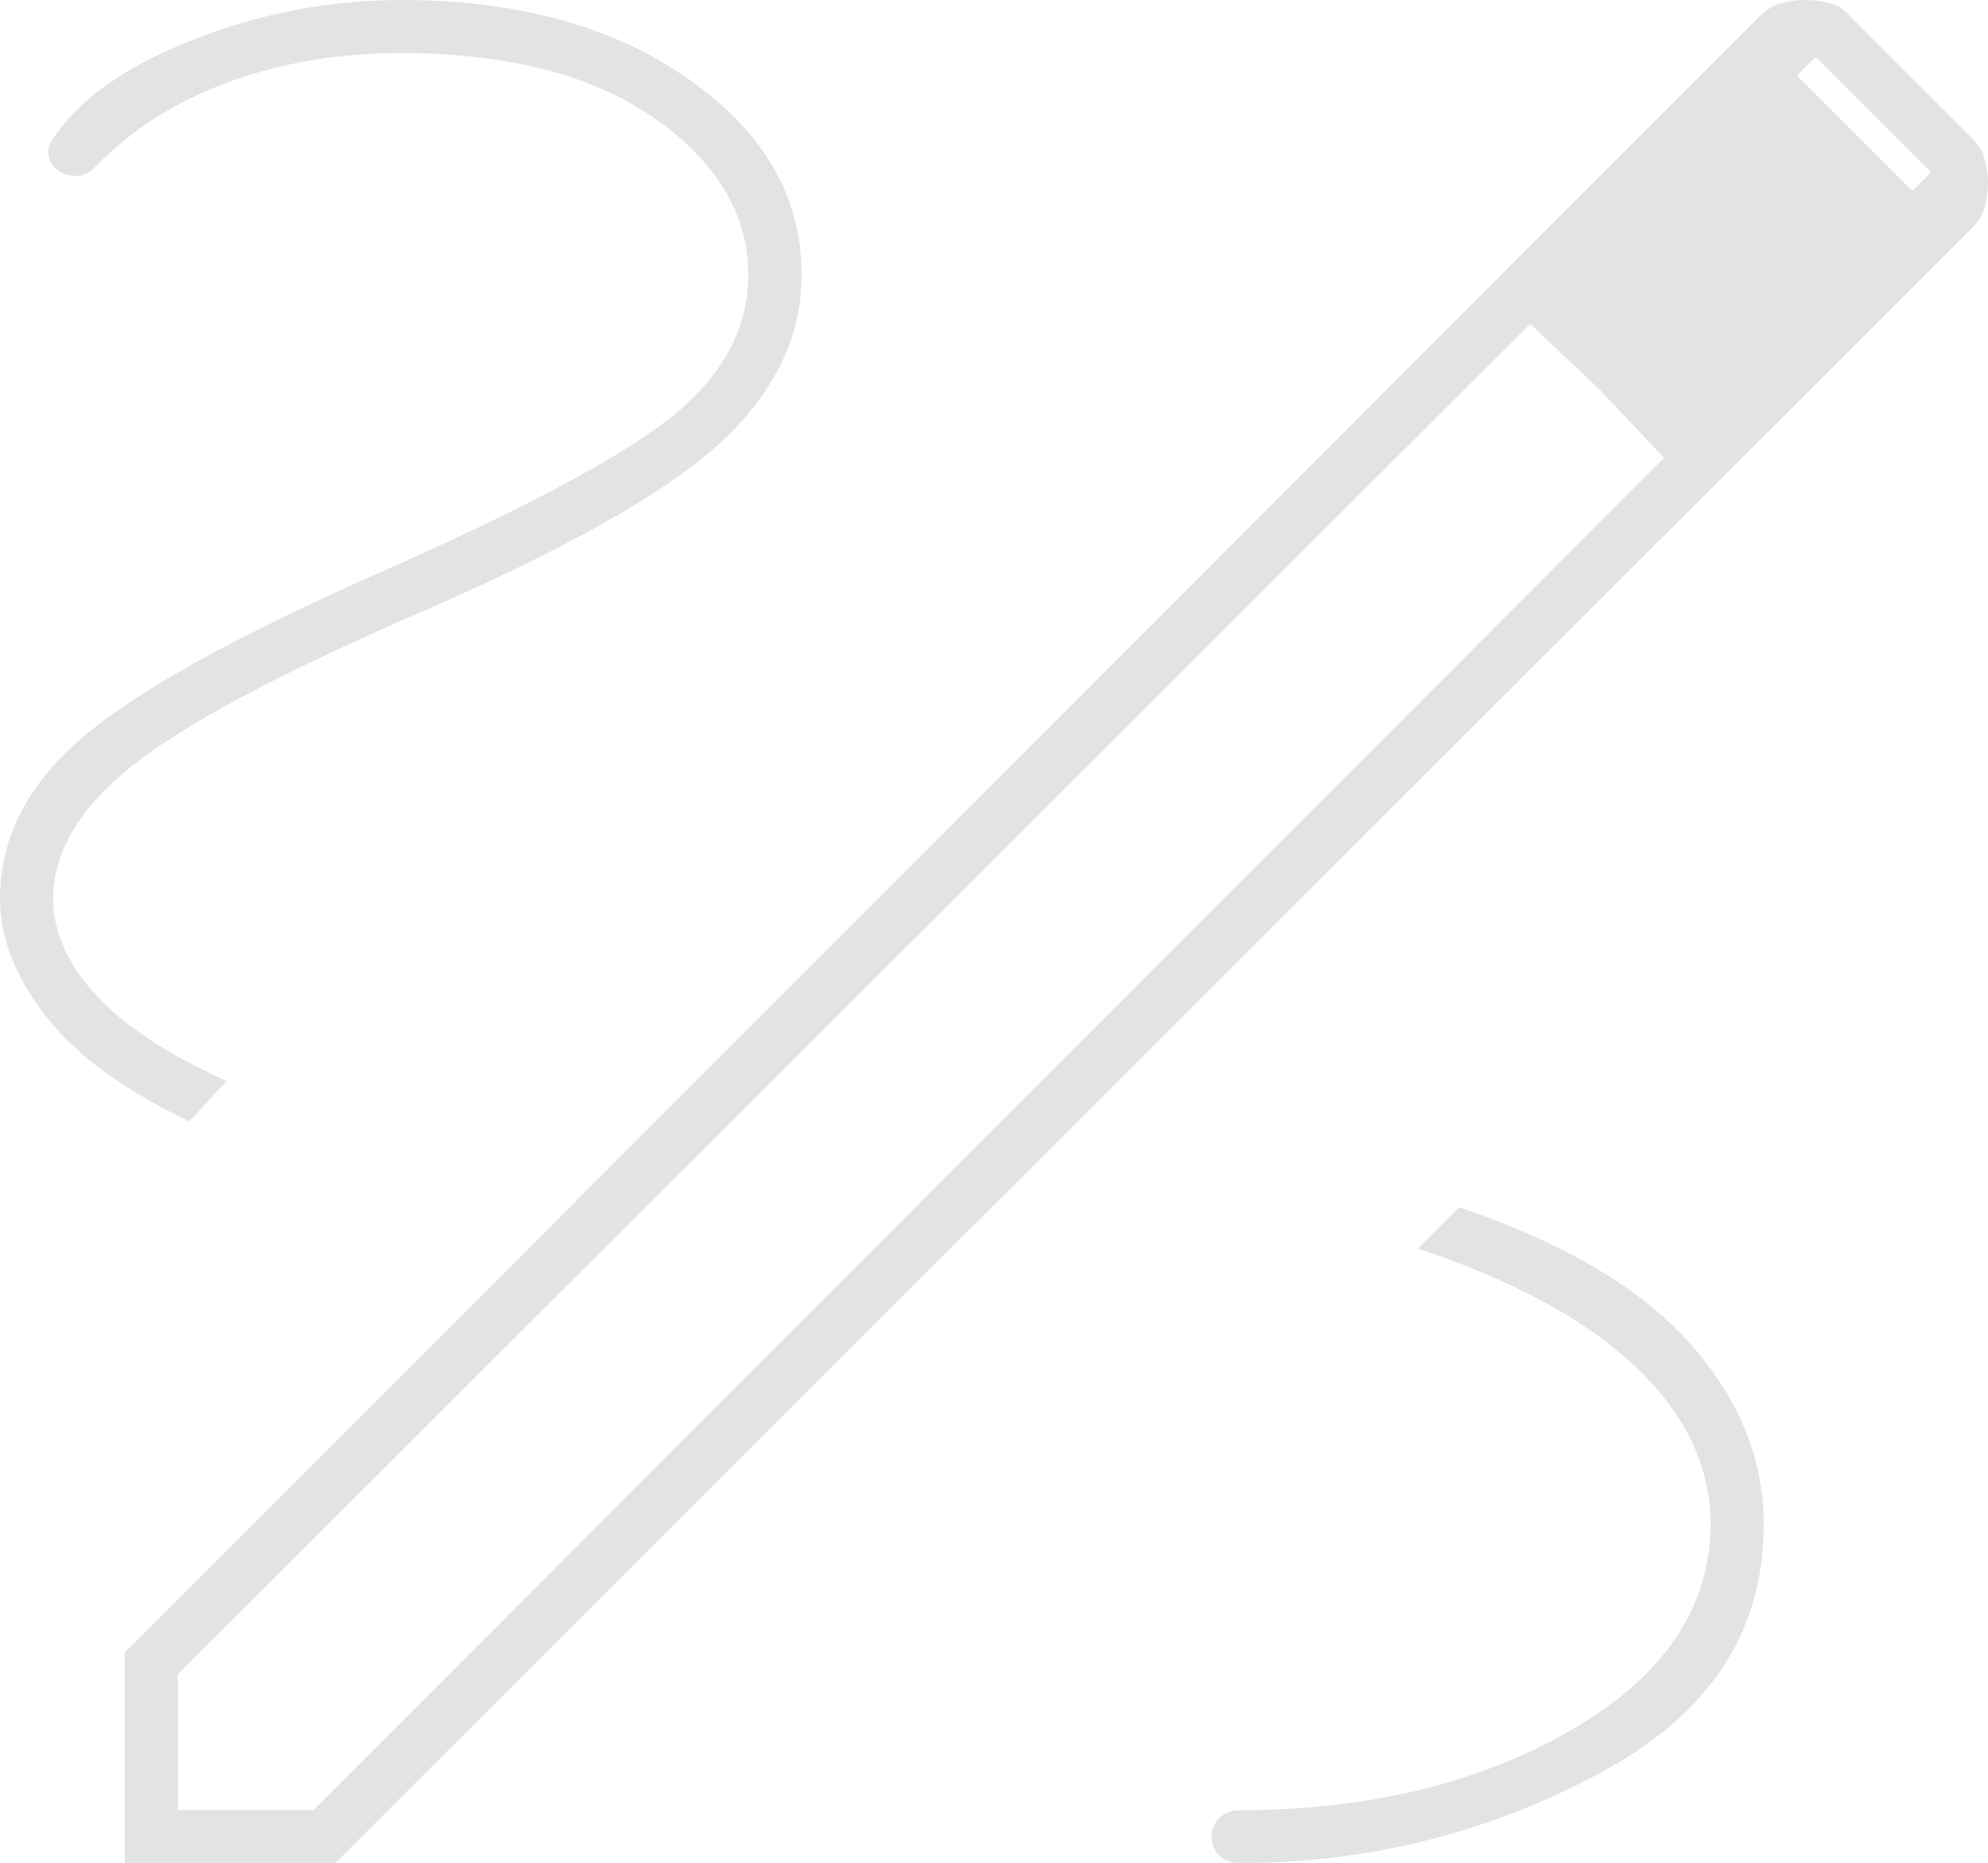 <?xml version="1.0" encoding="UTF-8"?>
<svg id="Layer_2" data-name="Layer 2" xmlns="http://www.w3.org/2000/svg" viewBox="0 0 105.2 98.6">
  <defs>
    <style>
      .cls-1 {
        fill: #e3e3e3;
        stroke-width: 0px;
      }
    </style>
  </defs>
  <g id="Layer_1-2" data-name="Layer 1">
    <path class="cls-1" d="m65.55,98.6c-.42,0-.75-.13-1.03-.41s-.41-.61-.41-1.03c0-.36.13-.66.42-.94.28-.29.61-.42,1.03-.42,6.74,0,12.61-1.4,17.46-4.17,4.97-2.84,7.5-6.53,7.5-10.97,0-3.16-1.45-6.07-4.32-8.65-2.59-2.33-6.35-4.33-11.17-5.94l2.19-2.18c5.48,1.86,9.57,4.26,12.16,7.15,2.62,2.92,3.95,6.15,3.95,9.62,0,5.71-2.83,10.02-8.64,13.16-5.87,3.17-12.31,4.78-19.13,4.78Zm-58.95,0v-11.14L93.1.88c.36-.36.73-.59,1.11-.7.43-.12.88-.18,1.34-.18.41,0,.85.06,1.31.18.39.1.72.31,1.01.65l6.47,6.47c.35.35.58.72.68,1.12.12.46.18.87.18,1.23,0,.46-.06.91-.18,1.34-.1.38-.34.75-.7,1.11L17.74,98.6H6.6Zm2.81-9.99v7.18h7.18L88.06,24.23l-3.43-3.63-3.66-3.46L9.41,88.61ZM95.09,4l6.11,6.11.99-.99-6.11-6.11-.99.99ZM10.02,59.34c-3.39-1.6-5.92-3.45-7.53-5.48-1.65-2.09-2.49-4.21-2.49-6.29,0-3.16,1.37-5.91,4.18-8.38,2.87-2.53,8.35-5.57,16.28-9.05,7.34-3.25,12.39-5.95,15-8.02,2.75-2.17,4.14-4.72,4.14-7.56,0-3.24-1.7-6.05-5.05-8.36-3.27-2.25-7.75-3.39-13.32-3.39-3.29,0-6.35.51-9.12,1.53-2.79,1.02-5.16,2.52-7.04,4.46-.32.33-.63.5-.96.51h0c-.42,0-.74-.09-1.05-.29-.29-.23-.46-.51-.5-.84-.04-.34.1-.7.43-1.1,1.42-2,3.88-3.68,7.34-5.02,3.51-1.37,7.18-2.06,10.93-2.06,6.2,0,11.35,1.44,15.31,4.28,3.94,2.83,5.85,6.19,5.85,10.28,0,3.25-1.44,6.22-4.28,8.85-2.93,2.71-8.5,5.83-16.56,9.28-6.98,3.06-11.87,5.69-14.54,7.8-2.8,2.22-4.23,4.6-4.23,7.07,0,1.83.84,3.63,2.51,5.35,1.45,1.51,3.69,2.95,6.67,4.3l-1.96,2.12Z"/>
  </g>
</svg>
